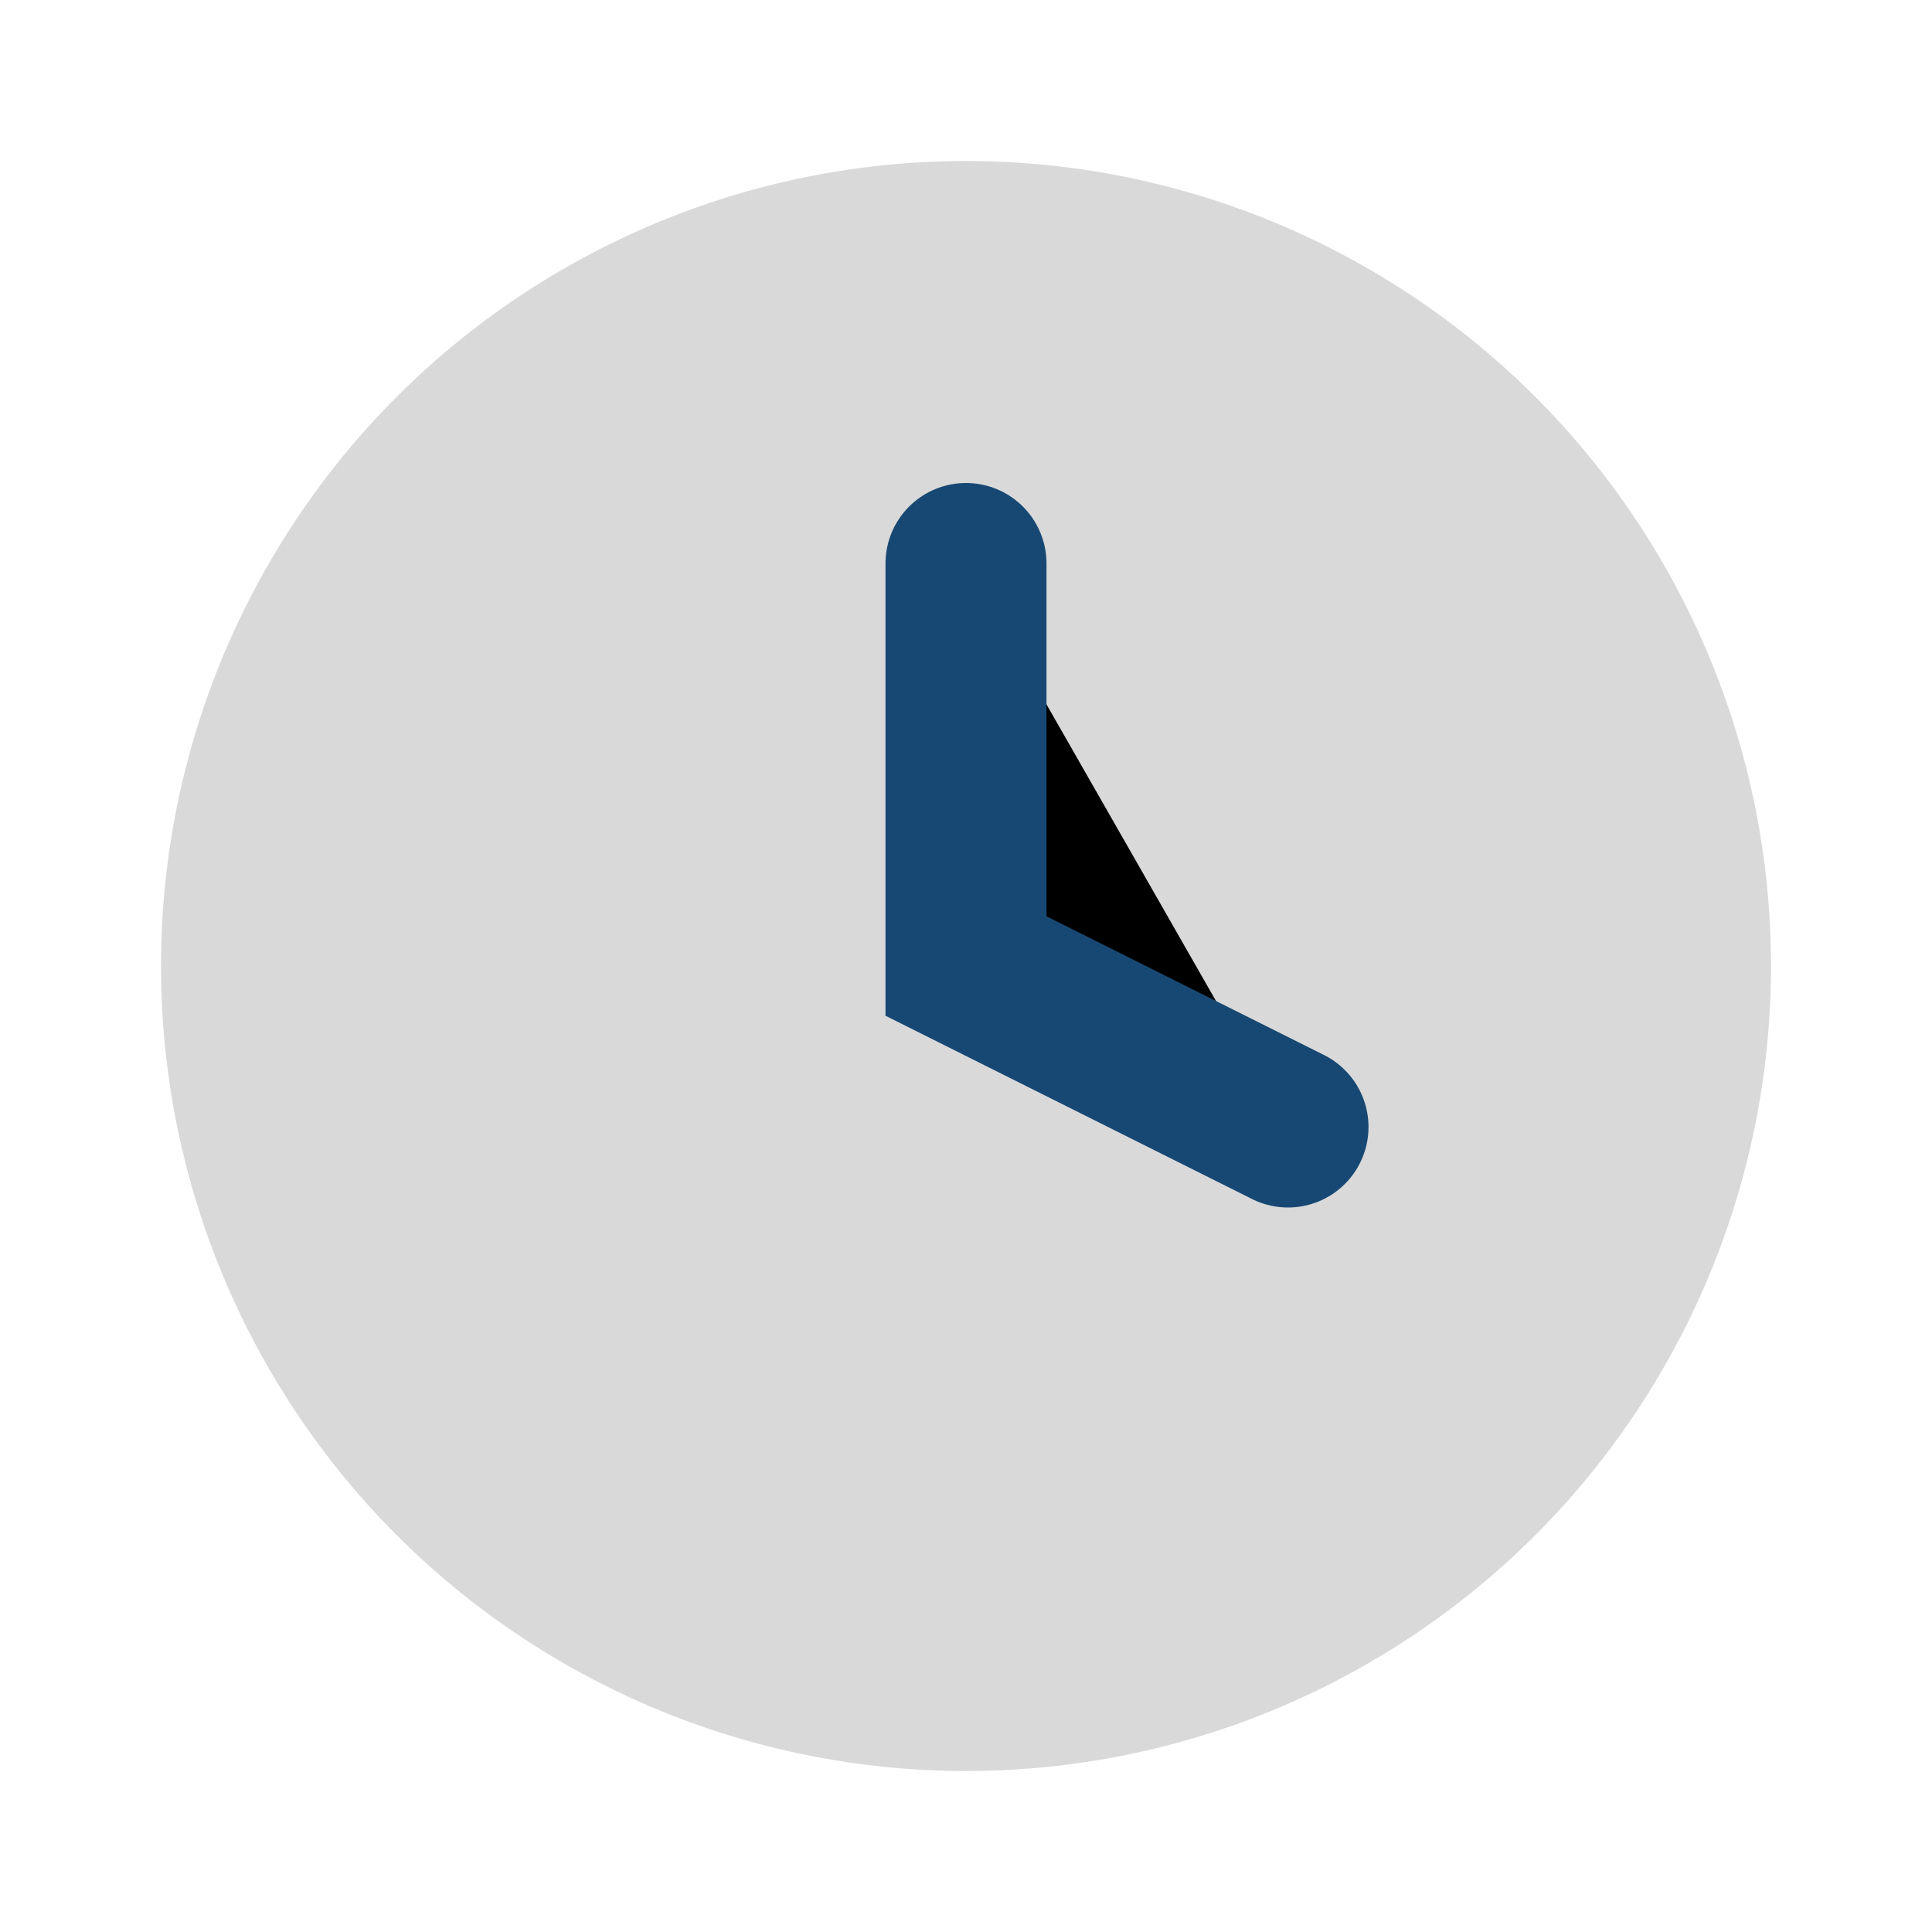 <?xml version="1.0" encoding="UTF-8"?>
<svg xmlns="http://www.w3.org/2000/svg" width="24" height="24" viewBox="0 0 24 24"><circle cx="12" cy="12" r="10" fill="#D9D9D9"/><path stroke="#174873" stroke-width="2" stroke-linecap="round" d="M12 7v5l4 2"/></svg>